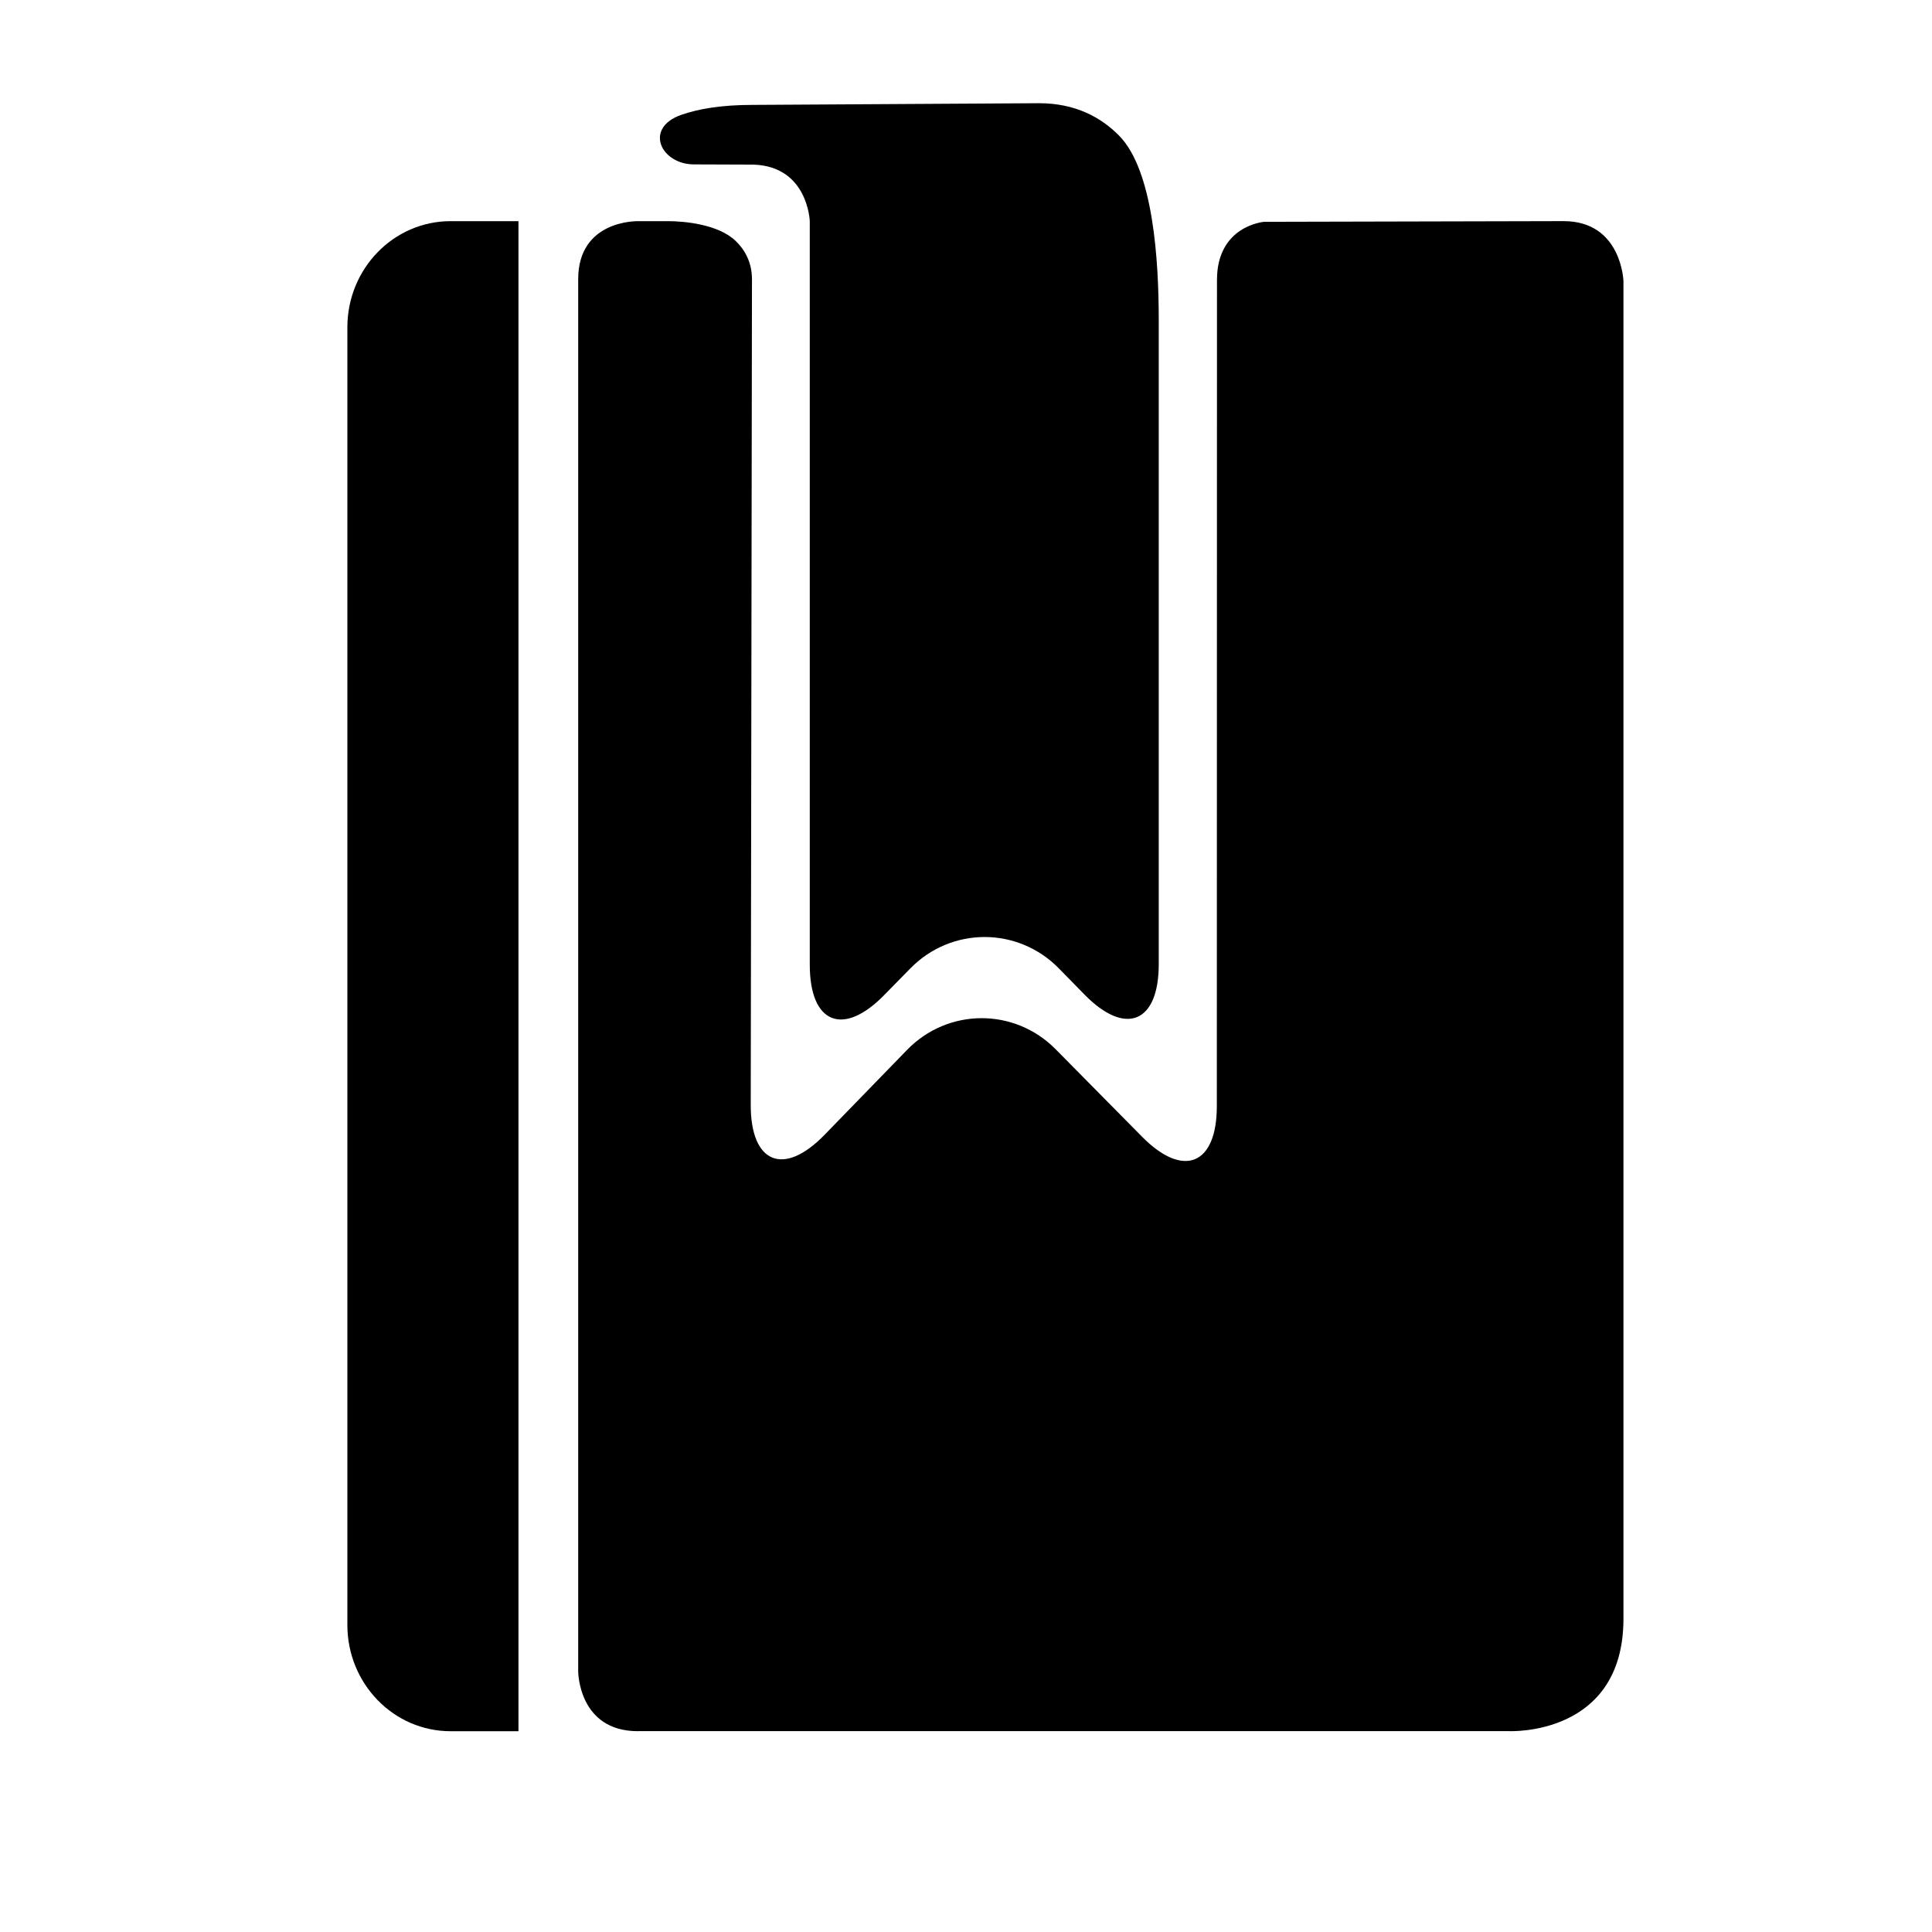 <?xml version="1.0" encoding="utf-8"?>
<!-- Generator: Adobe Illustrator 17.0.0, SVG Export Plug-In . SVG Version: 6.00 Build 0)  -->
<!DOCTYPE svg PUBLIC "-//W3C//DTD SVG 1.1//EN" "http://www.w3.org/Graphics/SVG/1.1/DTD/svg11.dtd">
<svg version="1.1" id="Capa_1" xmlns="http://www.w3.org/2000/svg" xmlns:xlink="http://www.w3.org/1999/xlink" x="0px" y="0px"
	 width="64px" height="64px" viewBox="0 0 64 64" enable-background="new 0 0 64 64" xml:space="preserve">
<path d="M21.133,57.348c-1.98,0-1.98-1.985-1.98-1.985V9.251c0-1.98,1.98-1.924,1.98-1.924s0.444-0.001,0.992-0.001
	c0.547-0.001,1.674,0.105,2.242,0.653c0.304,0.292,0.543,0.703,0.543,1.275c0,1.223-0.029,19.511-0.041,27.344
	c-0.003,1.942,1.092,2.388,2.446,0.994l2.732-2.812c1.354-1.394,3.559-1.403,4.924-0.021l2.865,2.9
	c1.366,1.383,2.473,0.928,2.473-1.015c0.002-7.796,0.005-25.956,0.005-27.369c0-1.804,1.561-1.927,1.561-1.927l9.92-0.023
	c1.922,0,1.984,1.984,1.984,1.984v44.312c0,3.907-3.788,3.725-3.788,3.725H21.133z"/>
<path d="M30.155,32.081l-0.868,0.885c-1.36,1.389-2.462,0.938-2.462-1.005V7.327c0,0-0.058-1.813-1.862-1.874
	c0,0-0.885-0.004-1.977-0.007c-1.092-0.005-1.667-1.2-0.422-1.64c0.56-0.197,1.322-0.331,2.357-0.331l9.499-0.056
	c1.206,0,2.057,0.471,2.652,1.075c1.141,1.158,1.313,4.166,1.313,6.109v21.338c0,1.943-1.102,2.393-2.461,1.004l-0.846-0.864
	C33.72,30.694,31.515,30.692,30.155,32.081z"/>
<path d="M14.927,57.349h2.248V7.326c0,0-0.358,0-2.248,0c-1.889,0-3.42,1.575-3.42,3.518V53.83
	C11.507,55.773,13.039,57.349,14.927,57.349z"/>
</svg>
